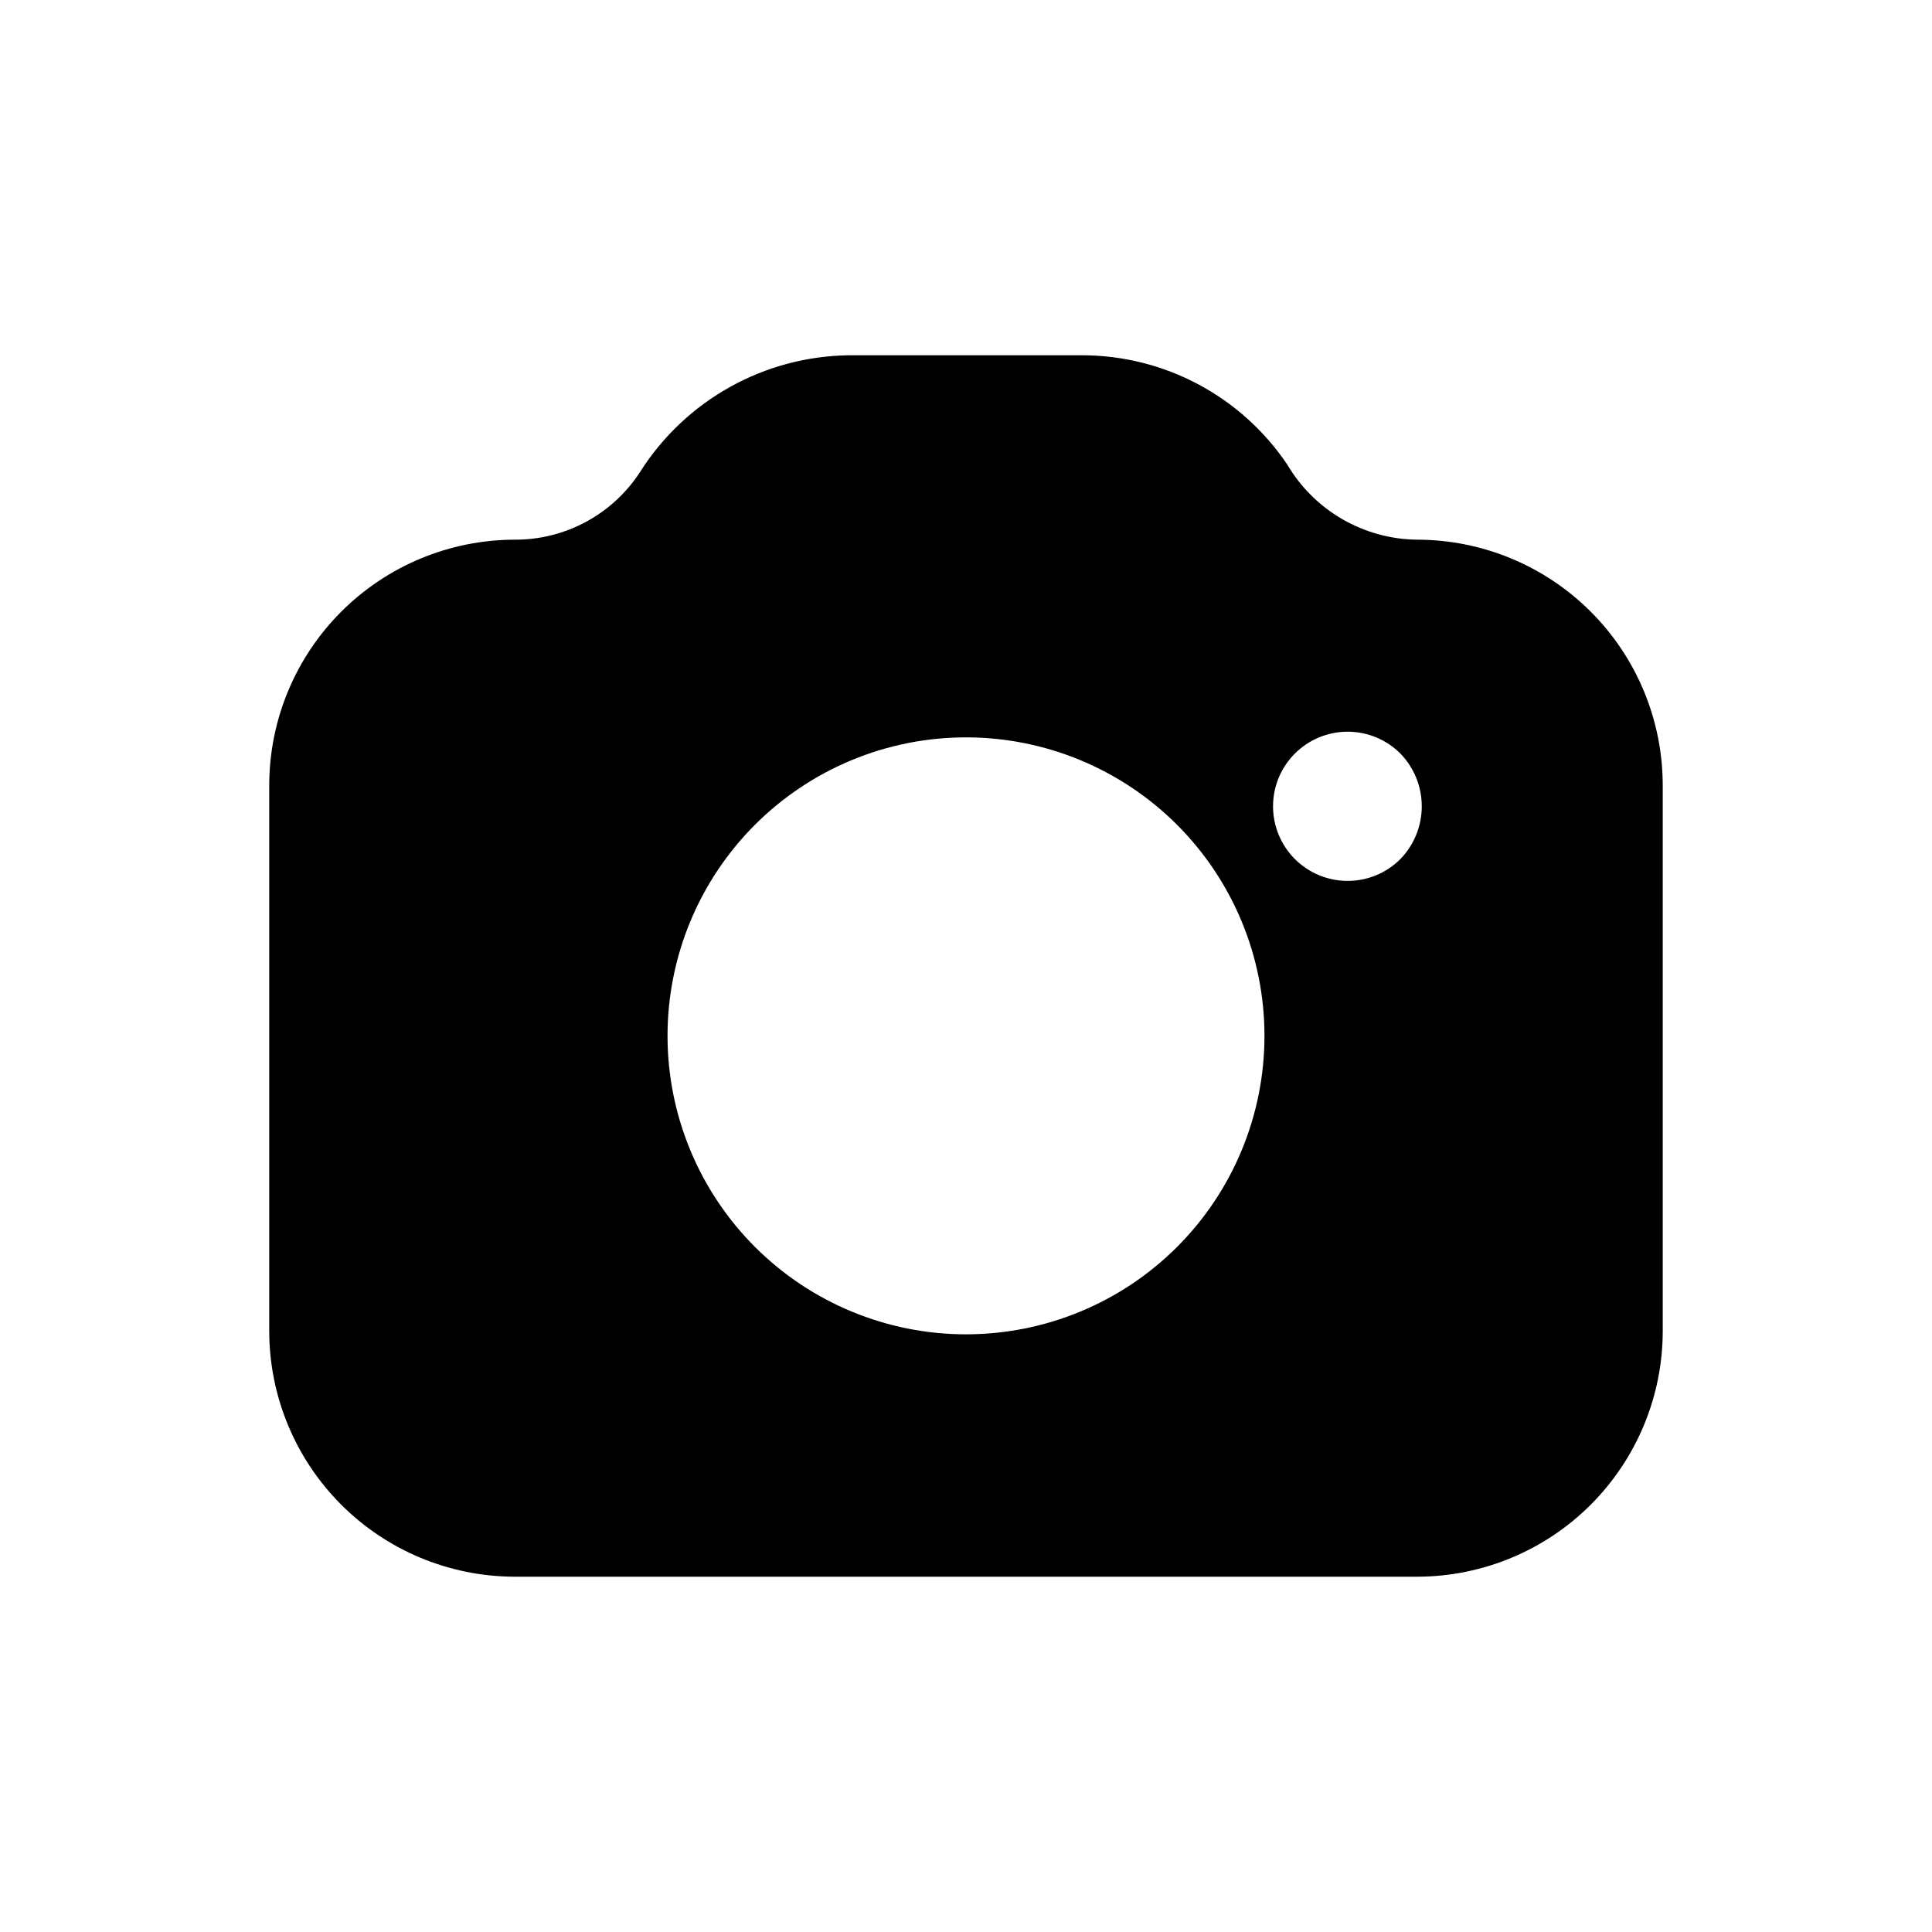 <?xml version="1.0" encoding="UTF-8"?>
<!-- Uploaded to: ICON Repo, www.svgrepo.com, Generator: ICON Repo Mixer Tools -->
<svg fill="#000000" width="800px" height="800px" version="1.1" viewBox="144 144 512 512" xmlns="http://www.w3.org/2000/svg">
 <path d="m519.65 287.02c-14.199-0.117-27.297-7.668-34.512-19.902-12.188-18.105-32.582-28.965-54.41-28.969h-61.465c-22.617 0.191-43.59 11.863-55.672 30.984-7.316 11.23-19.844 17.969-33.25 17.887-17.223 0.043-33.73 6.902-45.91 19.082-12.18 12.18-19.039 28.684-19.082 45.91v144.84c0.043 17.223 6.902 33.73 19.082 45.91 12.18 12.18 28.688 19.039 45.91 19.082h239.31c17.227-0.043 33.73-6.902 45.91-19.082s19.039-28.688 19.082-45.91v-144.84c-0.043-17.227-6.902-33.73-19.082-45.91-12.18-12.18-28.684-19.039-45.91-19.082zm-119.65 210.59c-20.98 0-41.098-8.336-55.934-23.168-14.832-14.836-23.164-34.953-23.164-55.934 0-20.977 8.332-41.094 23.164-55.93 14.836-14.832 34.953-23.168 55.934-23.168 20.977 0 41.094 8.336 55.93 23.168 14.832 14.836 23.168 34.953 23.168 55.93 0.004 20.98-8.324 41.105-23.16 55.941-14.836 14.832-34.957 23.164-55.938 23.16zm115.12-125.95h-0.004c-3.707 3.707-8.734 5.789-13.98 5.789-5.242 0-10.27-2.082-13.98-5.789-3.707-3.711-5.789-8.738-5.789-13.98 0-5.246 2.082-10.273 5.789-13.98 3.711-3.711 8.738-5.793 13.98-5.793 5.246 0 10.273 2.082 13.98 5.793 3.637 3.746 5.668 8.758 5.668 13.98 0 5.219-2.031 10.234-5.668 13.98z"/>
</svg>